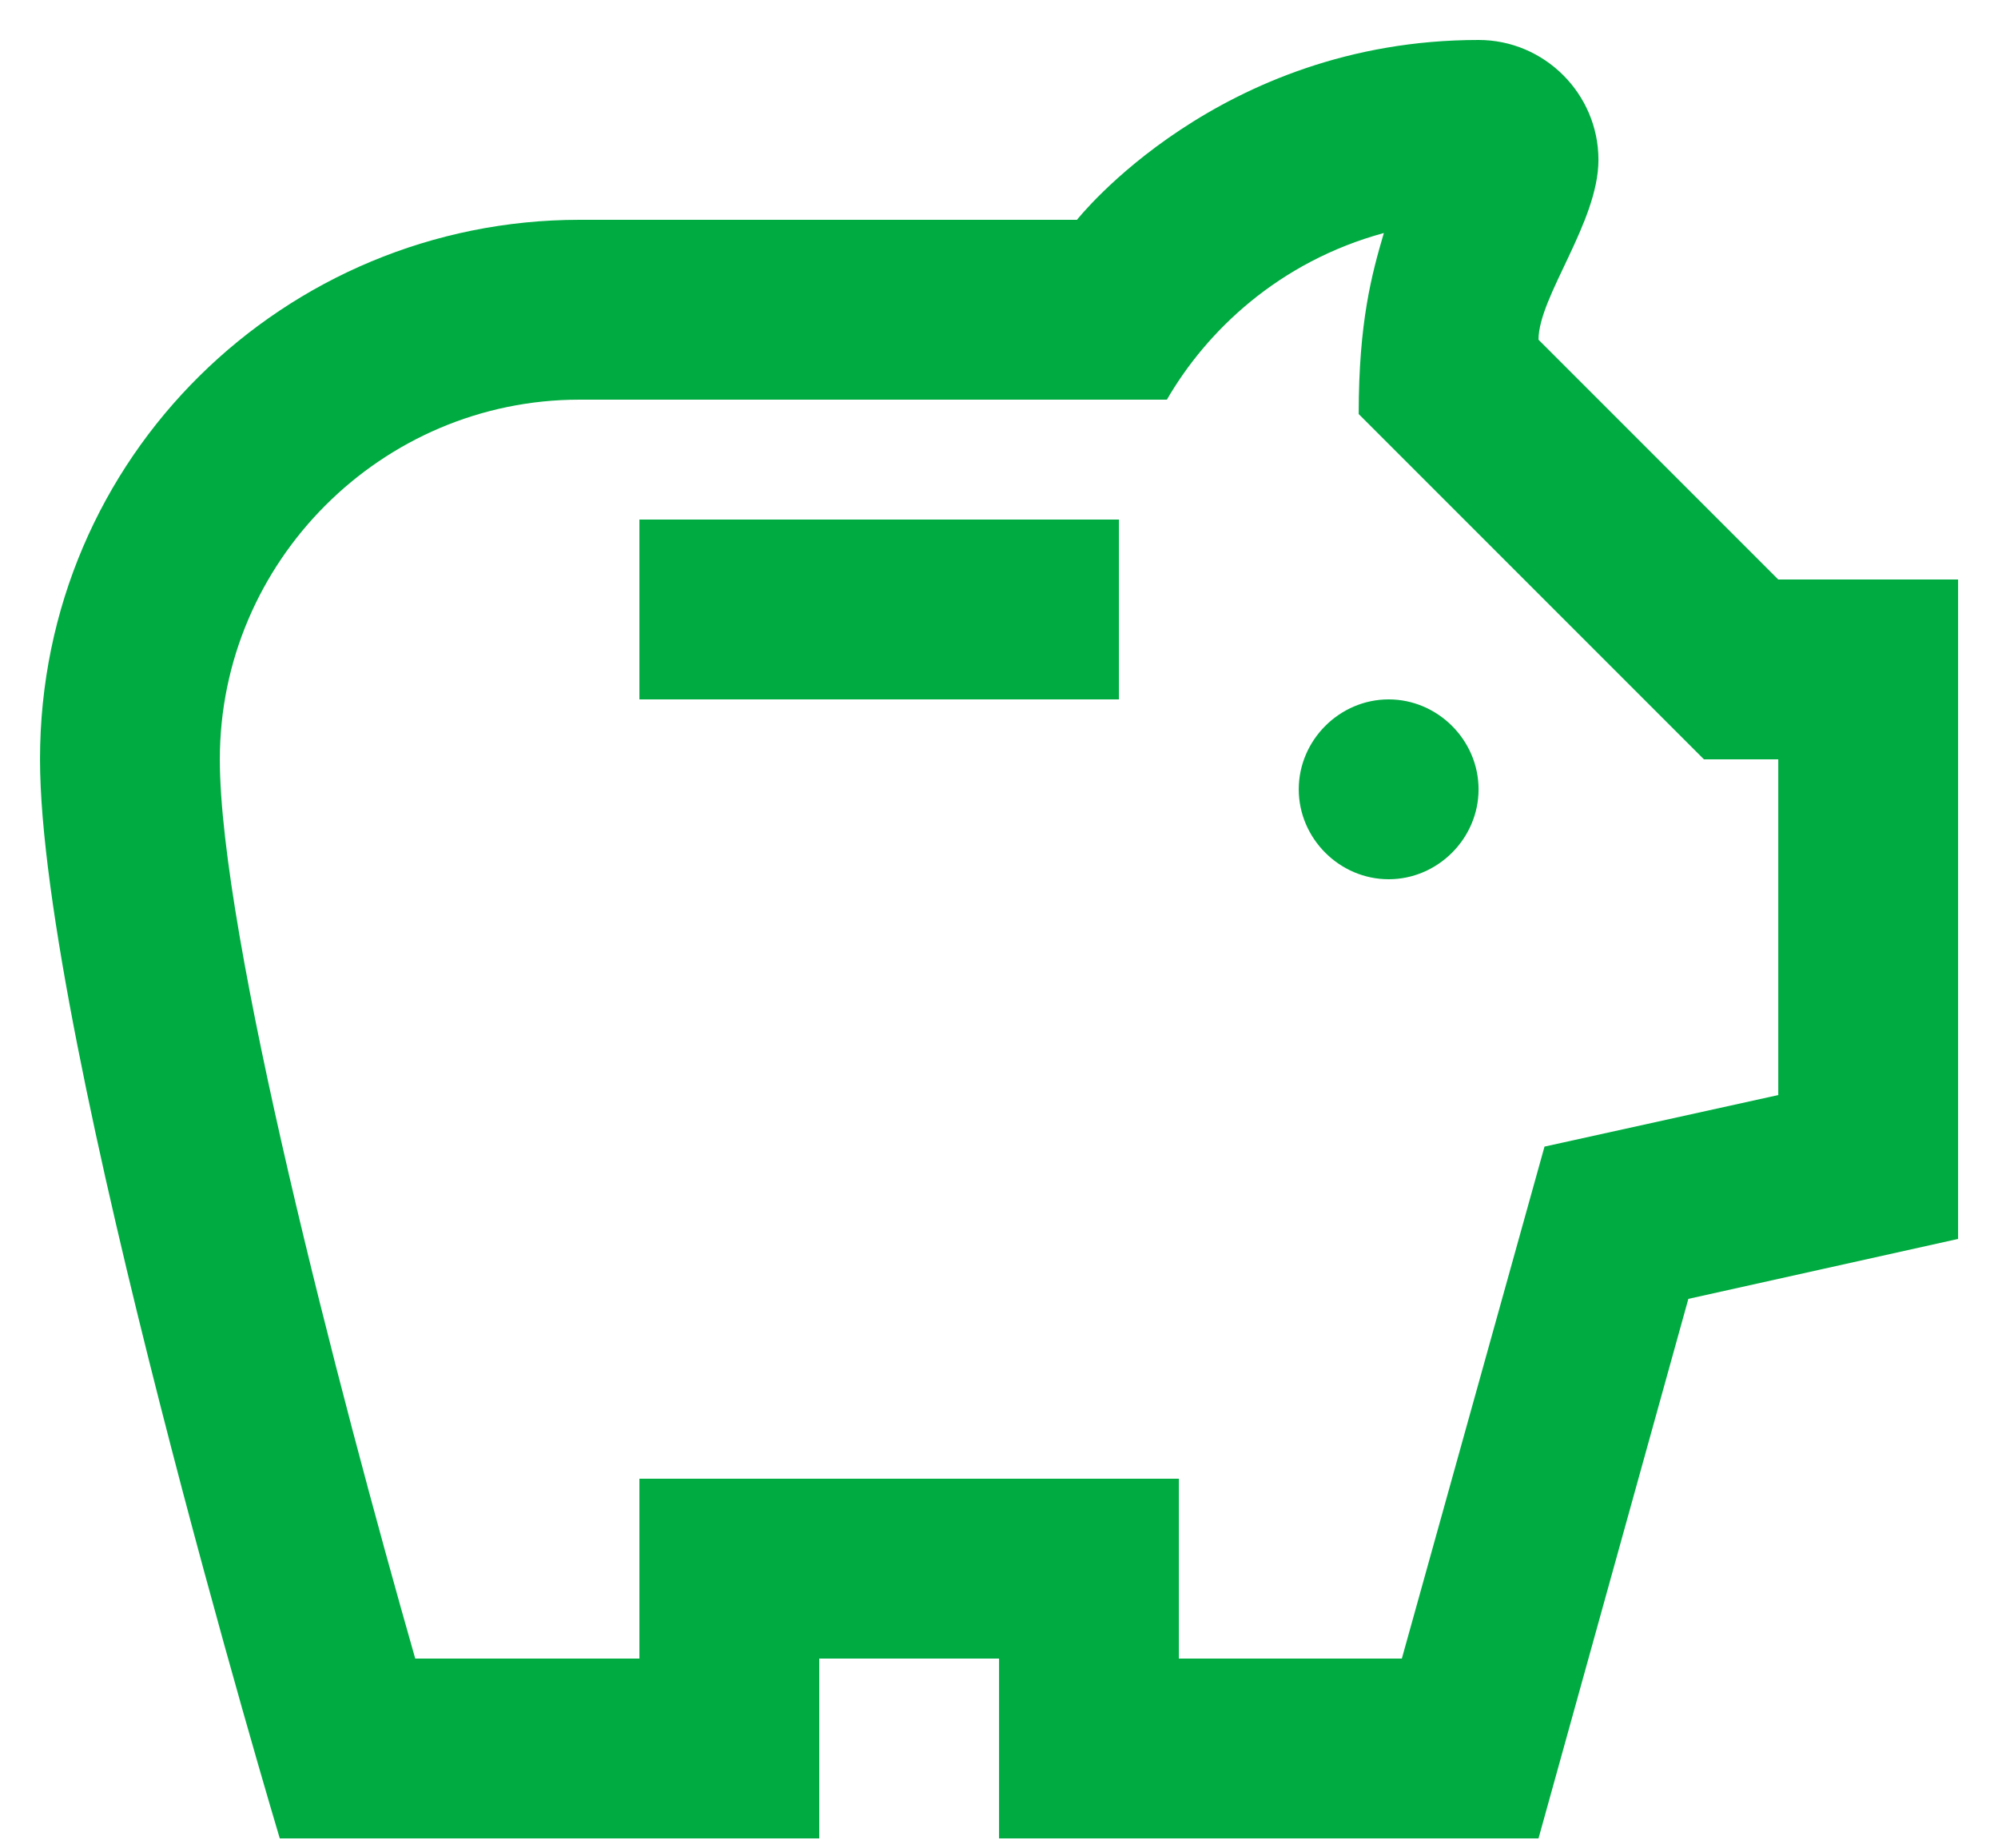 <svg width="40" height="37" viewBox="0 0 40 37" fill="none" xmlns="http://www.w3.org/2000/svg">
<path d="M27.705 4.664C27.465 5.48 27.201 6.44 27.201 8.288L34.113 15.2H35.601V21.92L30.921 22.952L28.065 33.2H23.601V29.6H12.801V33.2H8.313C6.777 27.824 4.401 18.704 4.401 15.2C4.401 11.24 7.641 8 11.601 8H23.361C24.153 6.632 25.593 5.24 27.705 4.664ZM29.601 0.8C24.393 0.8 21.561 4.4 21.561 4.4H11.601C5.721 4.4 0.801 9.128 0.801 15.2C0.801 20.792 5.601 36.8 5.601 36.8H16.401V33.2H20.001V36.8H30.801L33.801 26L39.201 24.8V11.6H35.601L30.801 6.8C30.801 5.936 32.001 4.448 32.001 3.2C32.001 1.88 30.921 0.8 29.601 0.8ZM22.401 14H12.801V10.4H22.401V14ZM27.801 17.6C26.817 17.6 26.001 16.784 26.001 15.8C26.001 14.816 26.817 14 27.801 14C28.785 14 29.601 14.816 29.601 15.8C29.601 16.784 28.785 17.6 27.801 17.6Z" fill="#00AB41"/>
</svg>
